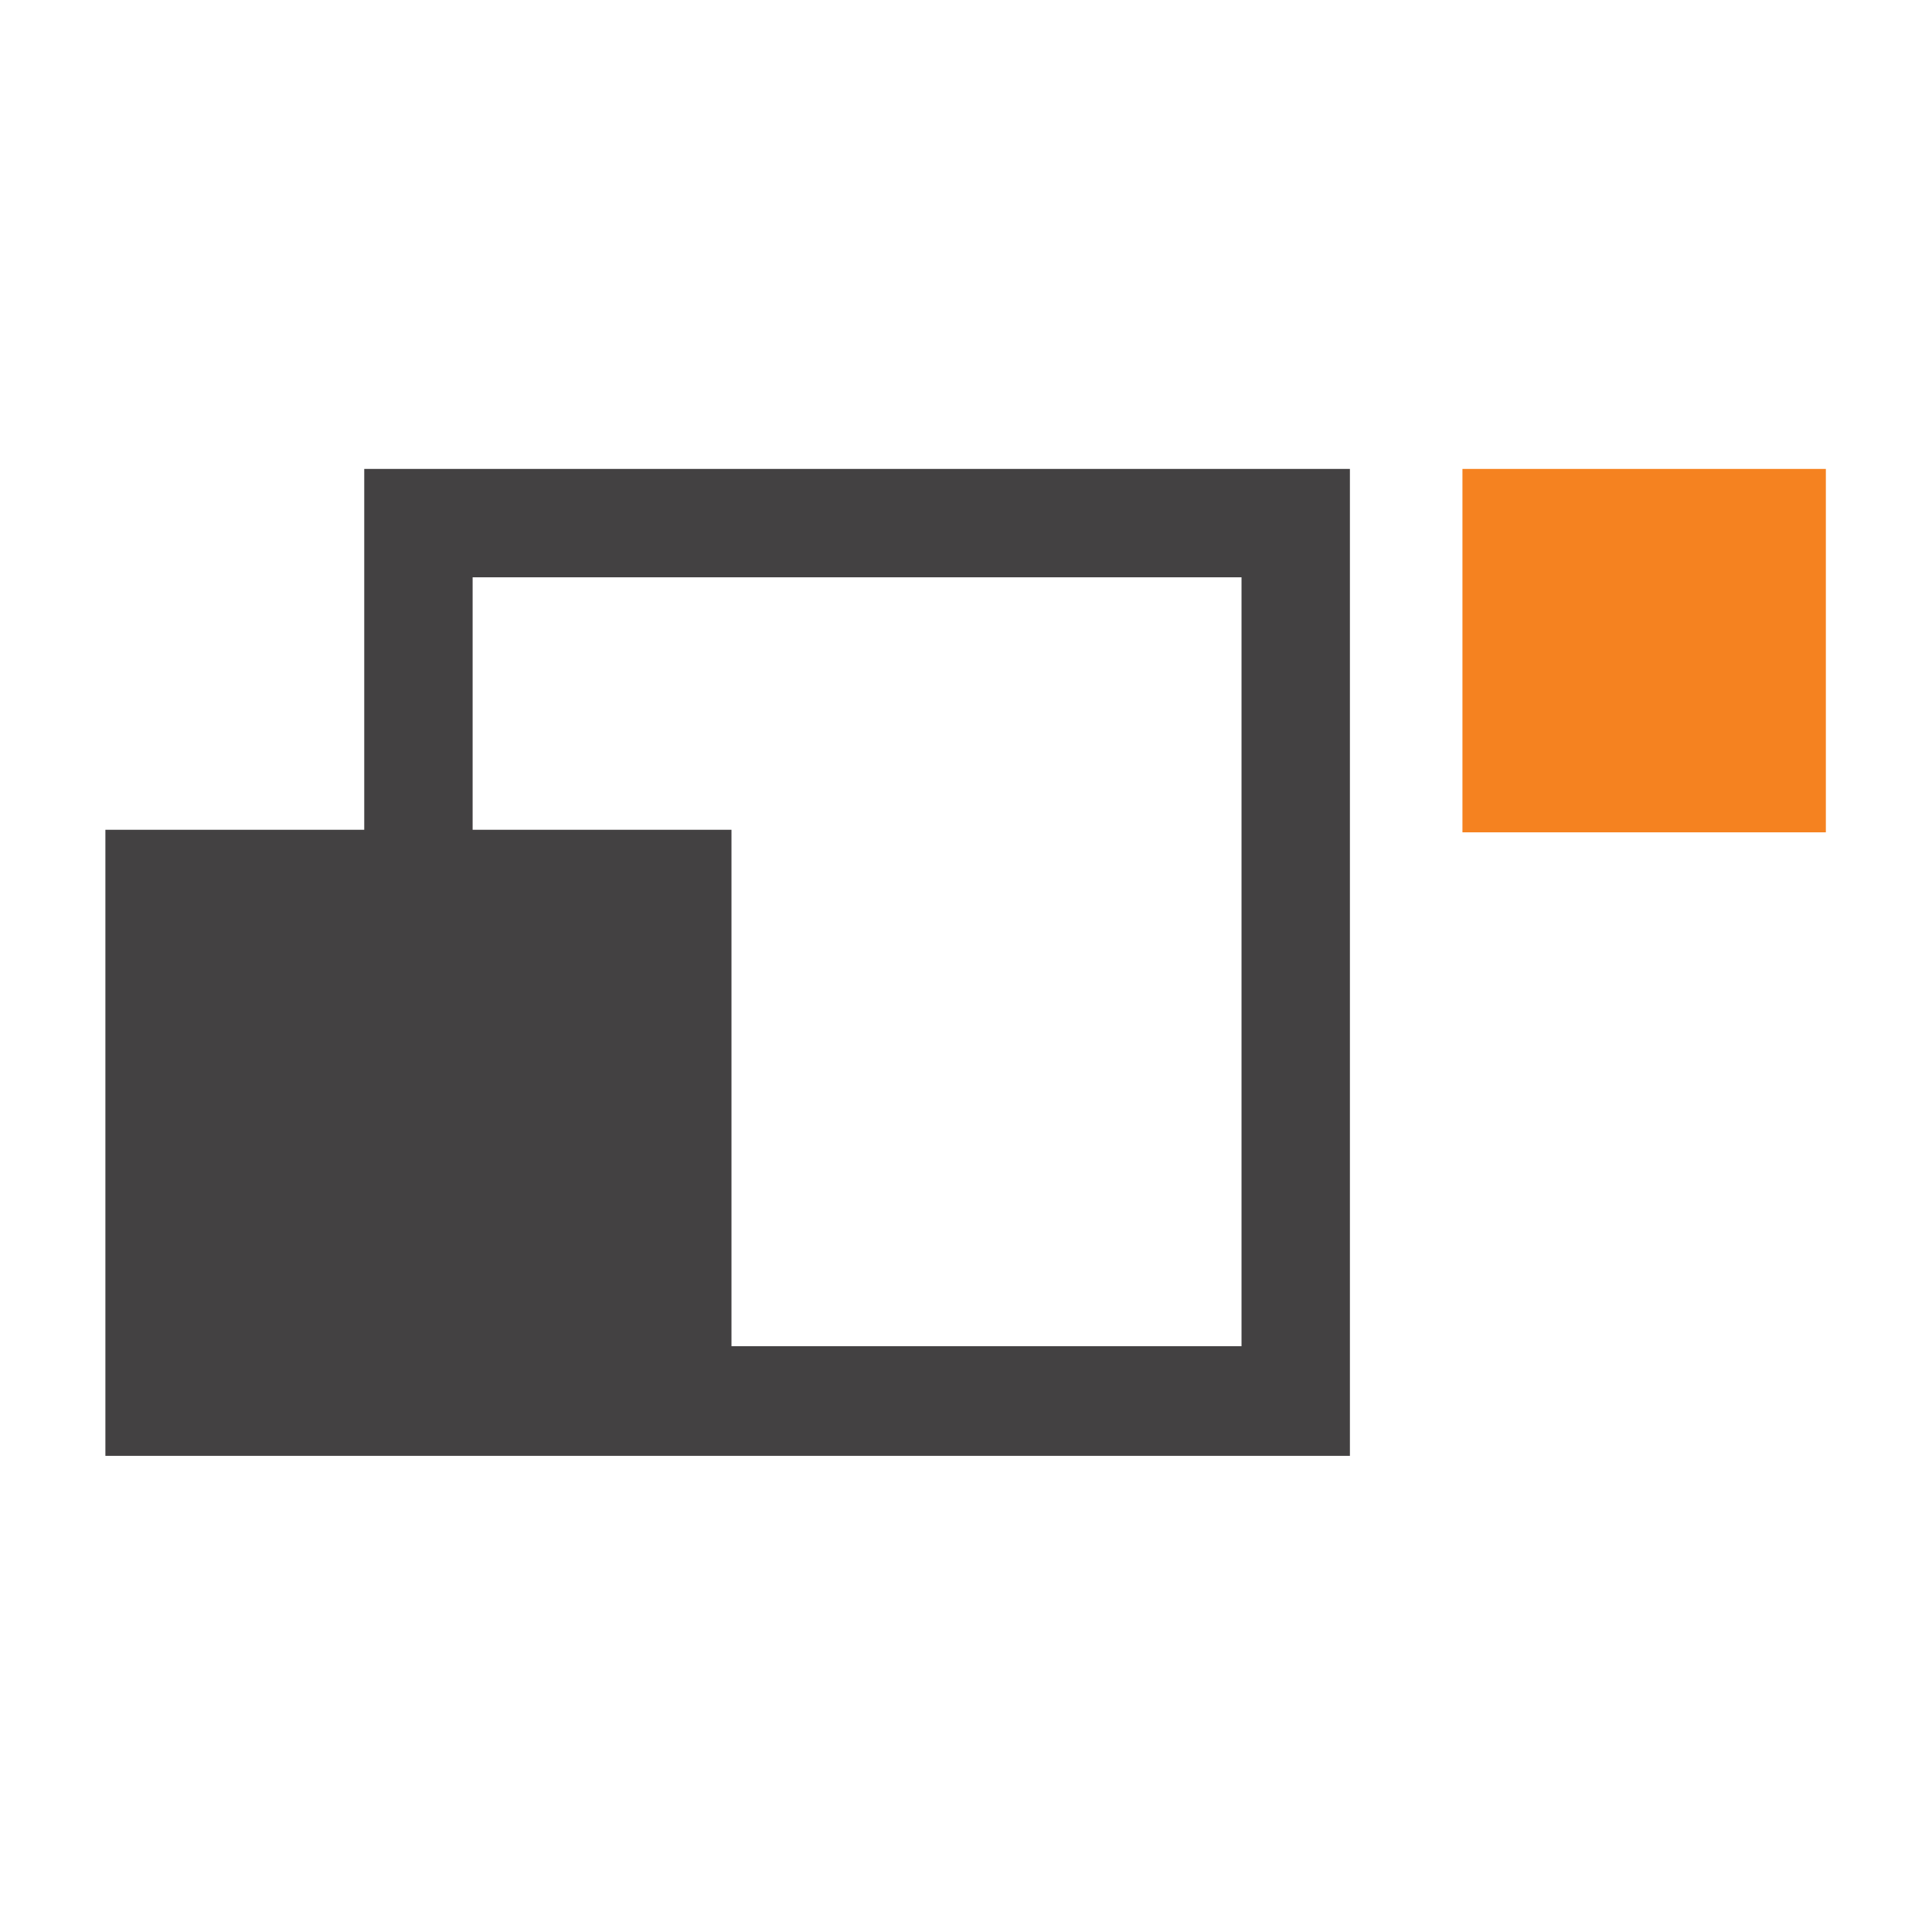 <svg xmlns="http://www.w3.org/2000/svg" xml:space="preserve" style="fill-rule:evenodd;clip-rule:evenodd;stroke-linejoin:round;stroke-miterlimit:2" viewBox="0 0 100 100"><path d="M0 0h773v774h-976V283H0V0Zm85 85v198h203v405h400V85H85Z" style="fill:#434142;fill-rule:nonzero" transform="translate(18.853 24.271) scale(.066)"/><path d="M0 0h285v285H0z" style="fill:#f58220;fill-rule:nonzero" transform="translate(75.696 24.271) scale(.066)"/></svg>
